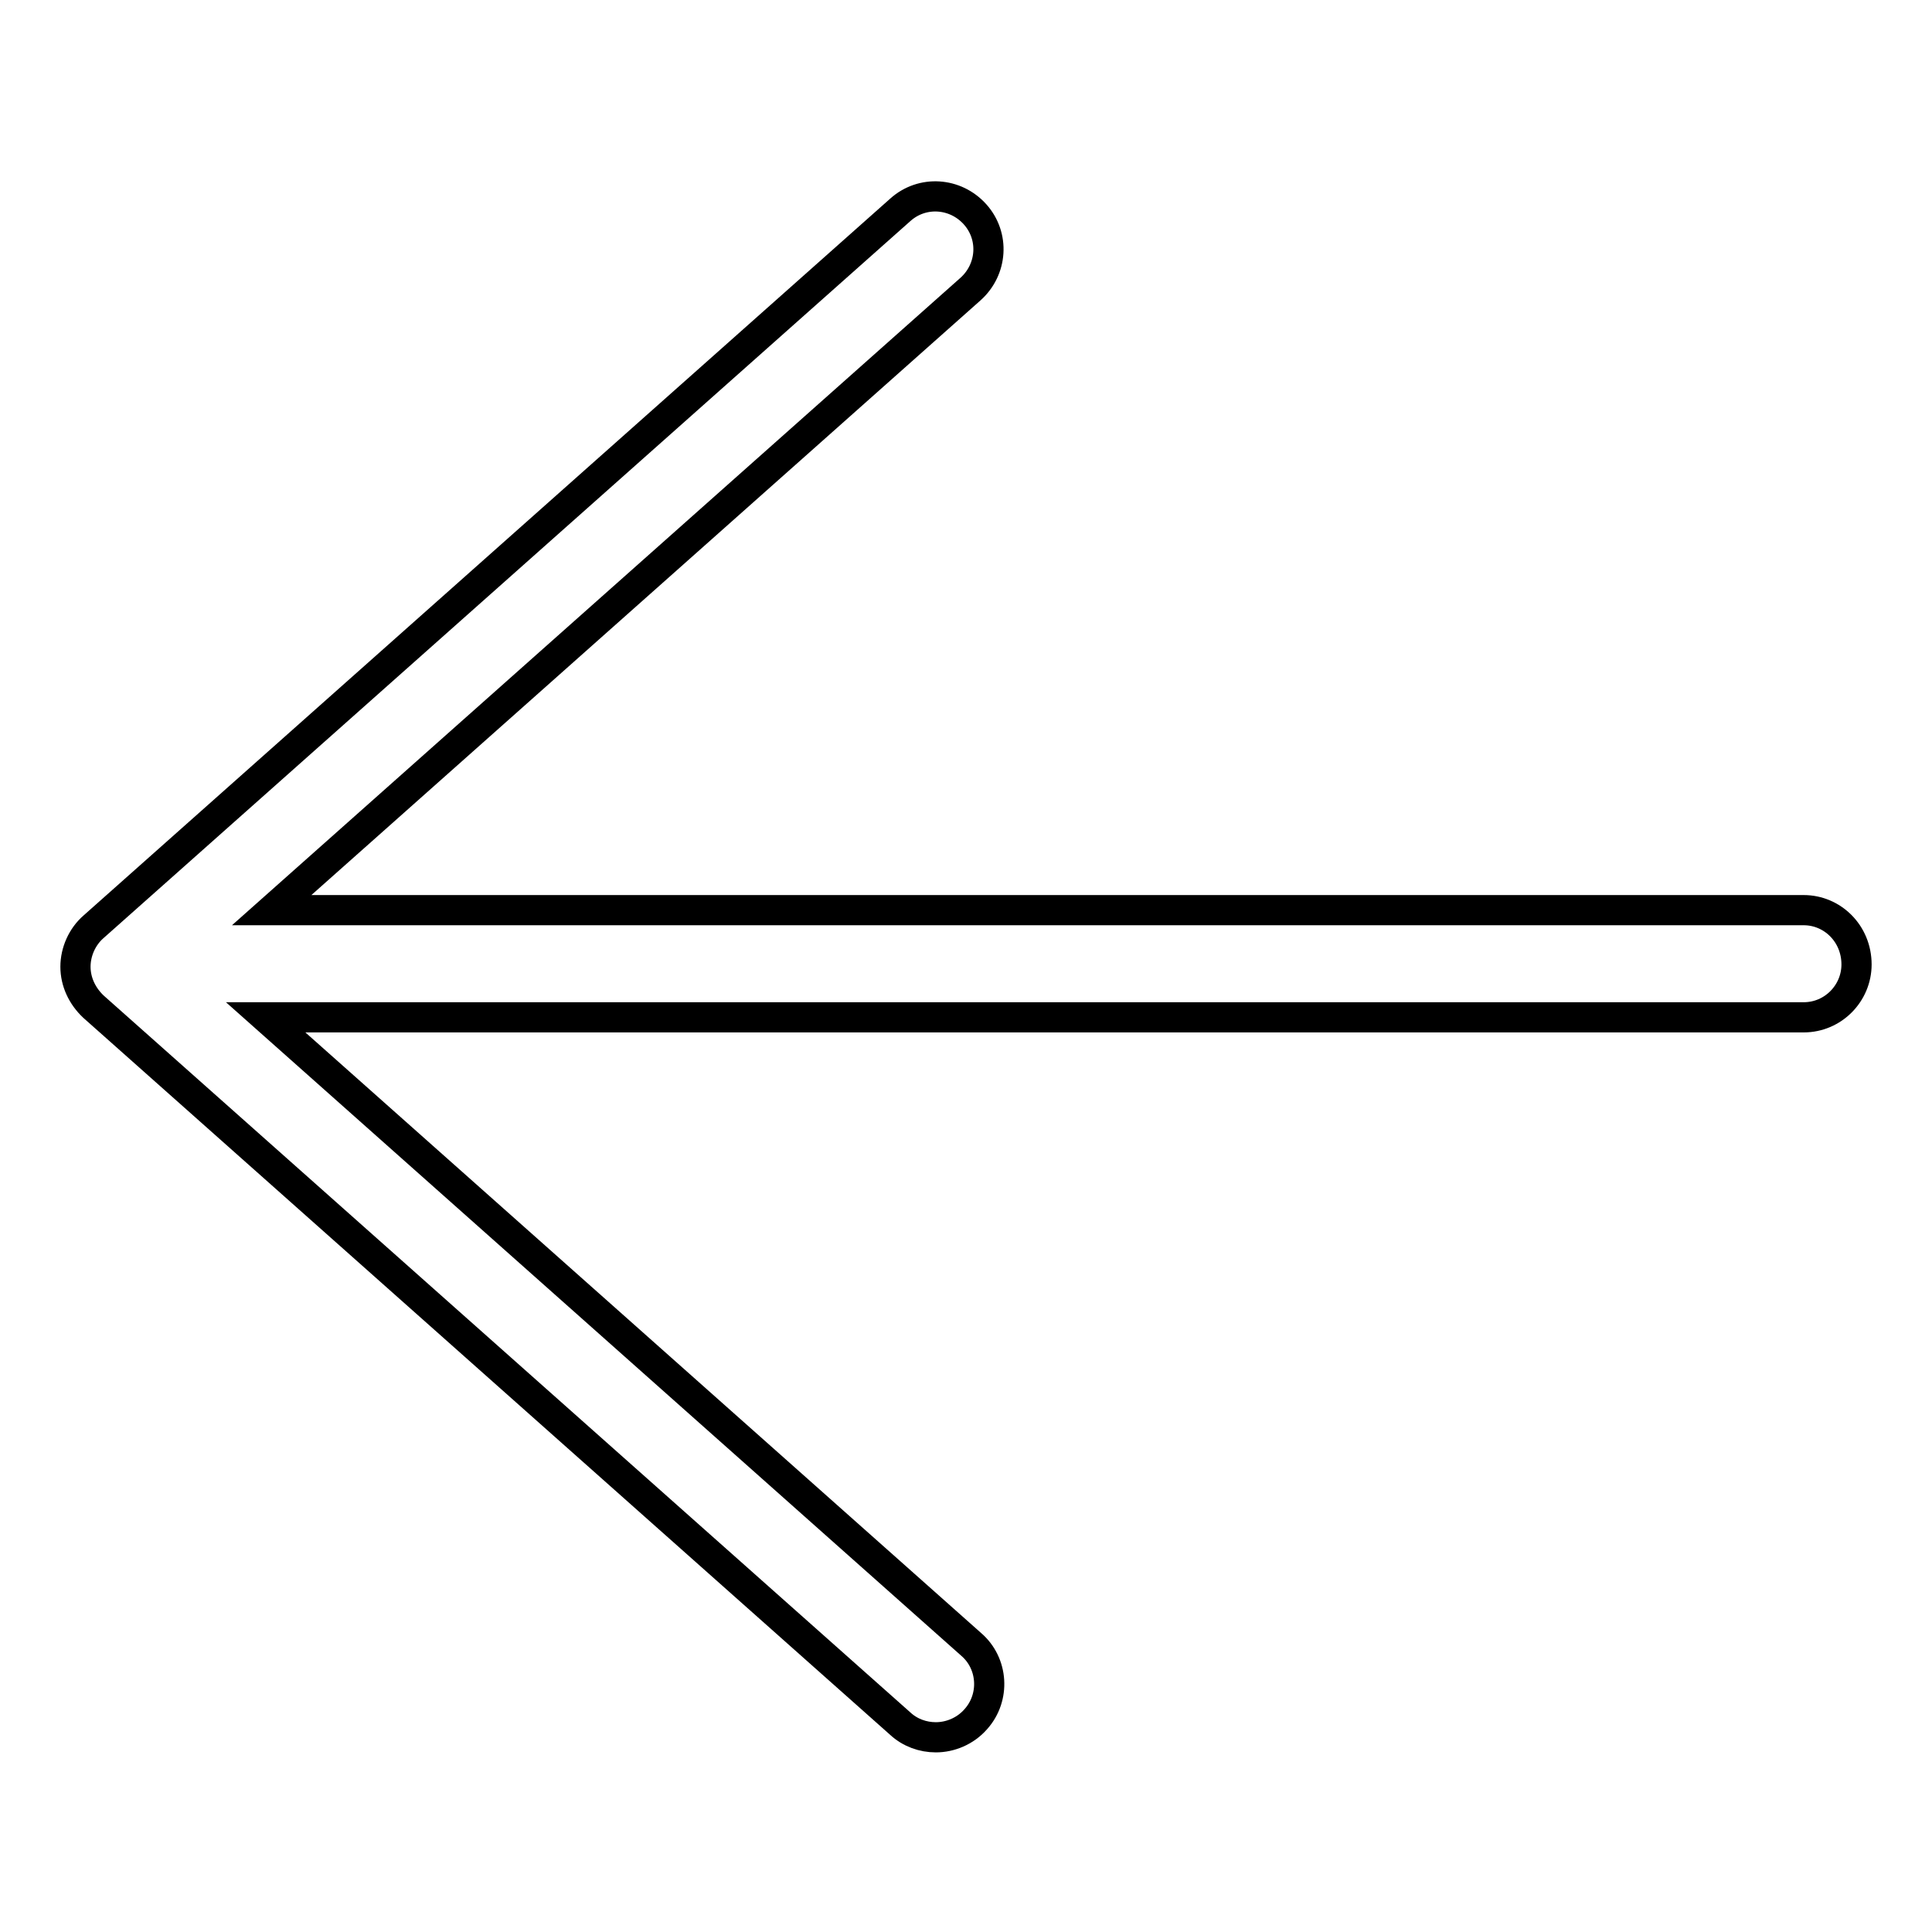 <?xml version="1.0" encoding="utf-8"?>
<!-- Svg Vector Icons : http://www.onlinewebfonts.com/icon -->
<!DOCTYPE svg PUBLIC "-//W3C//DTD SVG 1.1//EN" "http://www.w3.org/Graphics/SVG/1.1/DTD/svg11.dtd">
<svg version="1.1" xmlns="http://www.w3.org/2000/svg" xmlns:xlink="http://www.w3.org/1999/xlink" x="0px" y="0px" viewBox="0 0 256 256" enable-background="new 0 0 256 256" xml:space="preserve">
<g> <path stroke-width="4" fill-opacity="0" stroke="#000000"  d="M239,120.6H36l92.6-82.3c2.9-2.6,3.2-7,0.6-9.9c-2.6-2.9-7-3.2-9.9-0.6l-106.9,95c-1.5,1.3-2.4,3.3-2.4,5.3 s0.9,3.9,2.4,5.3l106.9,95c1.3,1.2,3,1.8,4.7,1.8c1.9,0,3.9-0.8,5.3-2.4c2.6-2.9,2.3-7.4-0.6-9.9l-93.5-83.1H239c3.9,0,7-3.2,7-7 C246,123.7,242.8,120.6,239,120.6z"/></g>
</svg>